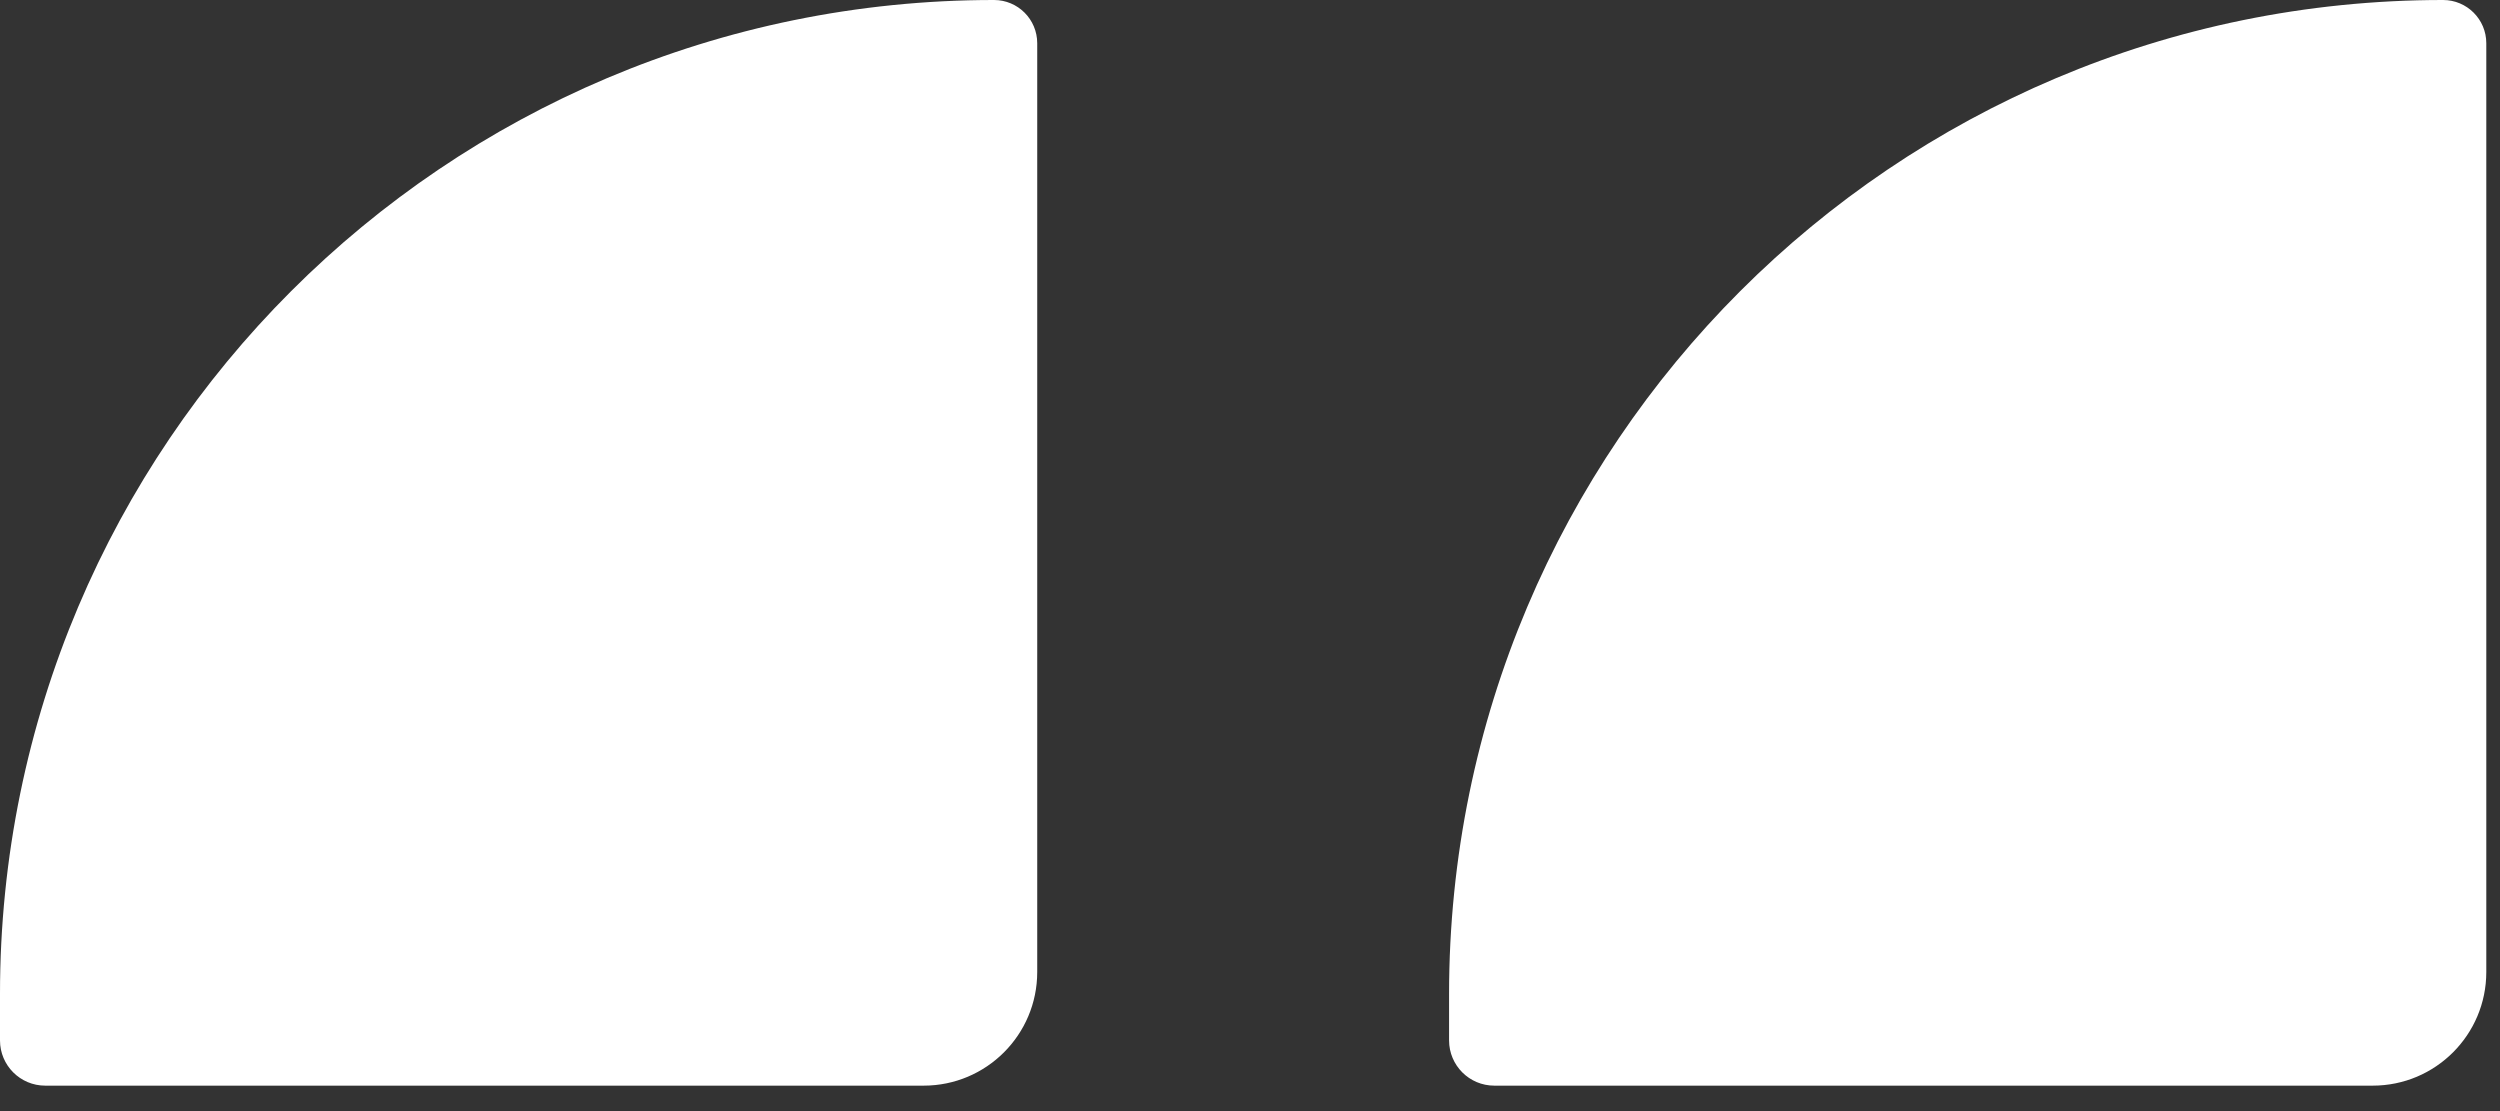 <svg xmlns="http://www.w3.org/2000/svg" width="81" height="36" viewBox="0 0 81 36" fill="none"><rect x="0" y="0" width="81" height="36" fill="#333333" stroke="none"/><path d="M80.556 1.4C80.556 0.627 79.929 0 79.156 0C61.369 0 46.95 14.419 46.95 32.206V33.709C46.95 34.519 47.606 35.175 48.416 35.175H76.875C78.908 35.175 80.556 33.527 80.556 31.494V1.4Z" fill="white"></path><path d="M33.606 1.4C33.606 0.627 32.98 0 32.206 0C14.419 0 0 14.419 0 32.206V33.709C0 34.519 0.656 35.175 1.466 35.175H29.925C31.958 35.175 33.606 33.527 33.606 31.494V1.4Z" fill="white"></path></svg>